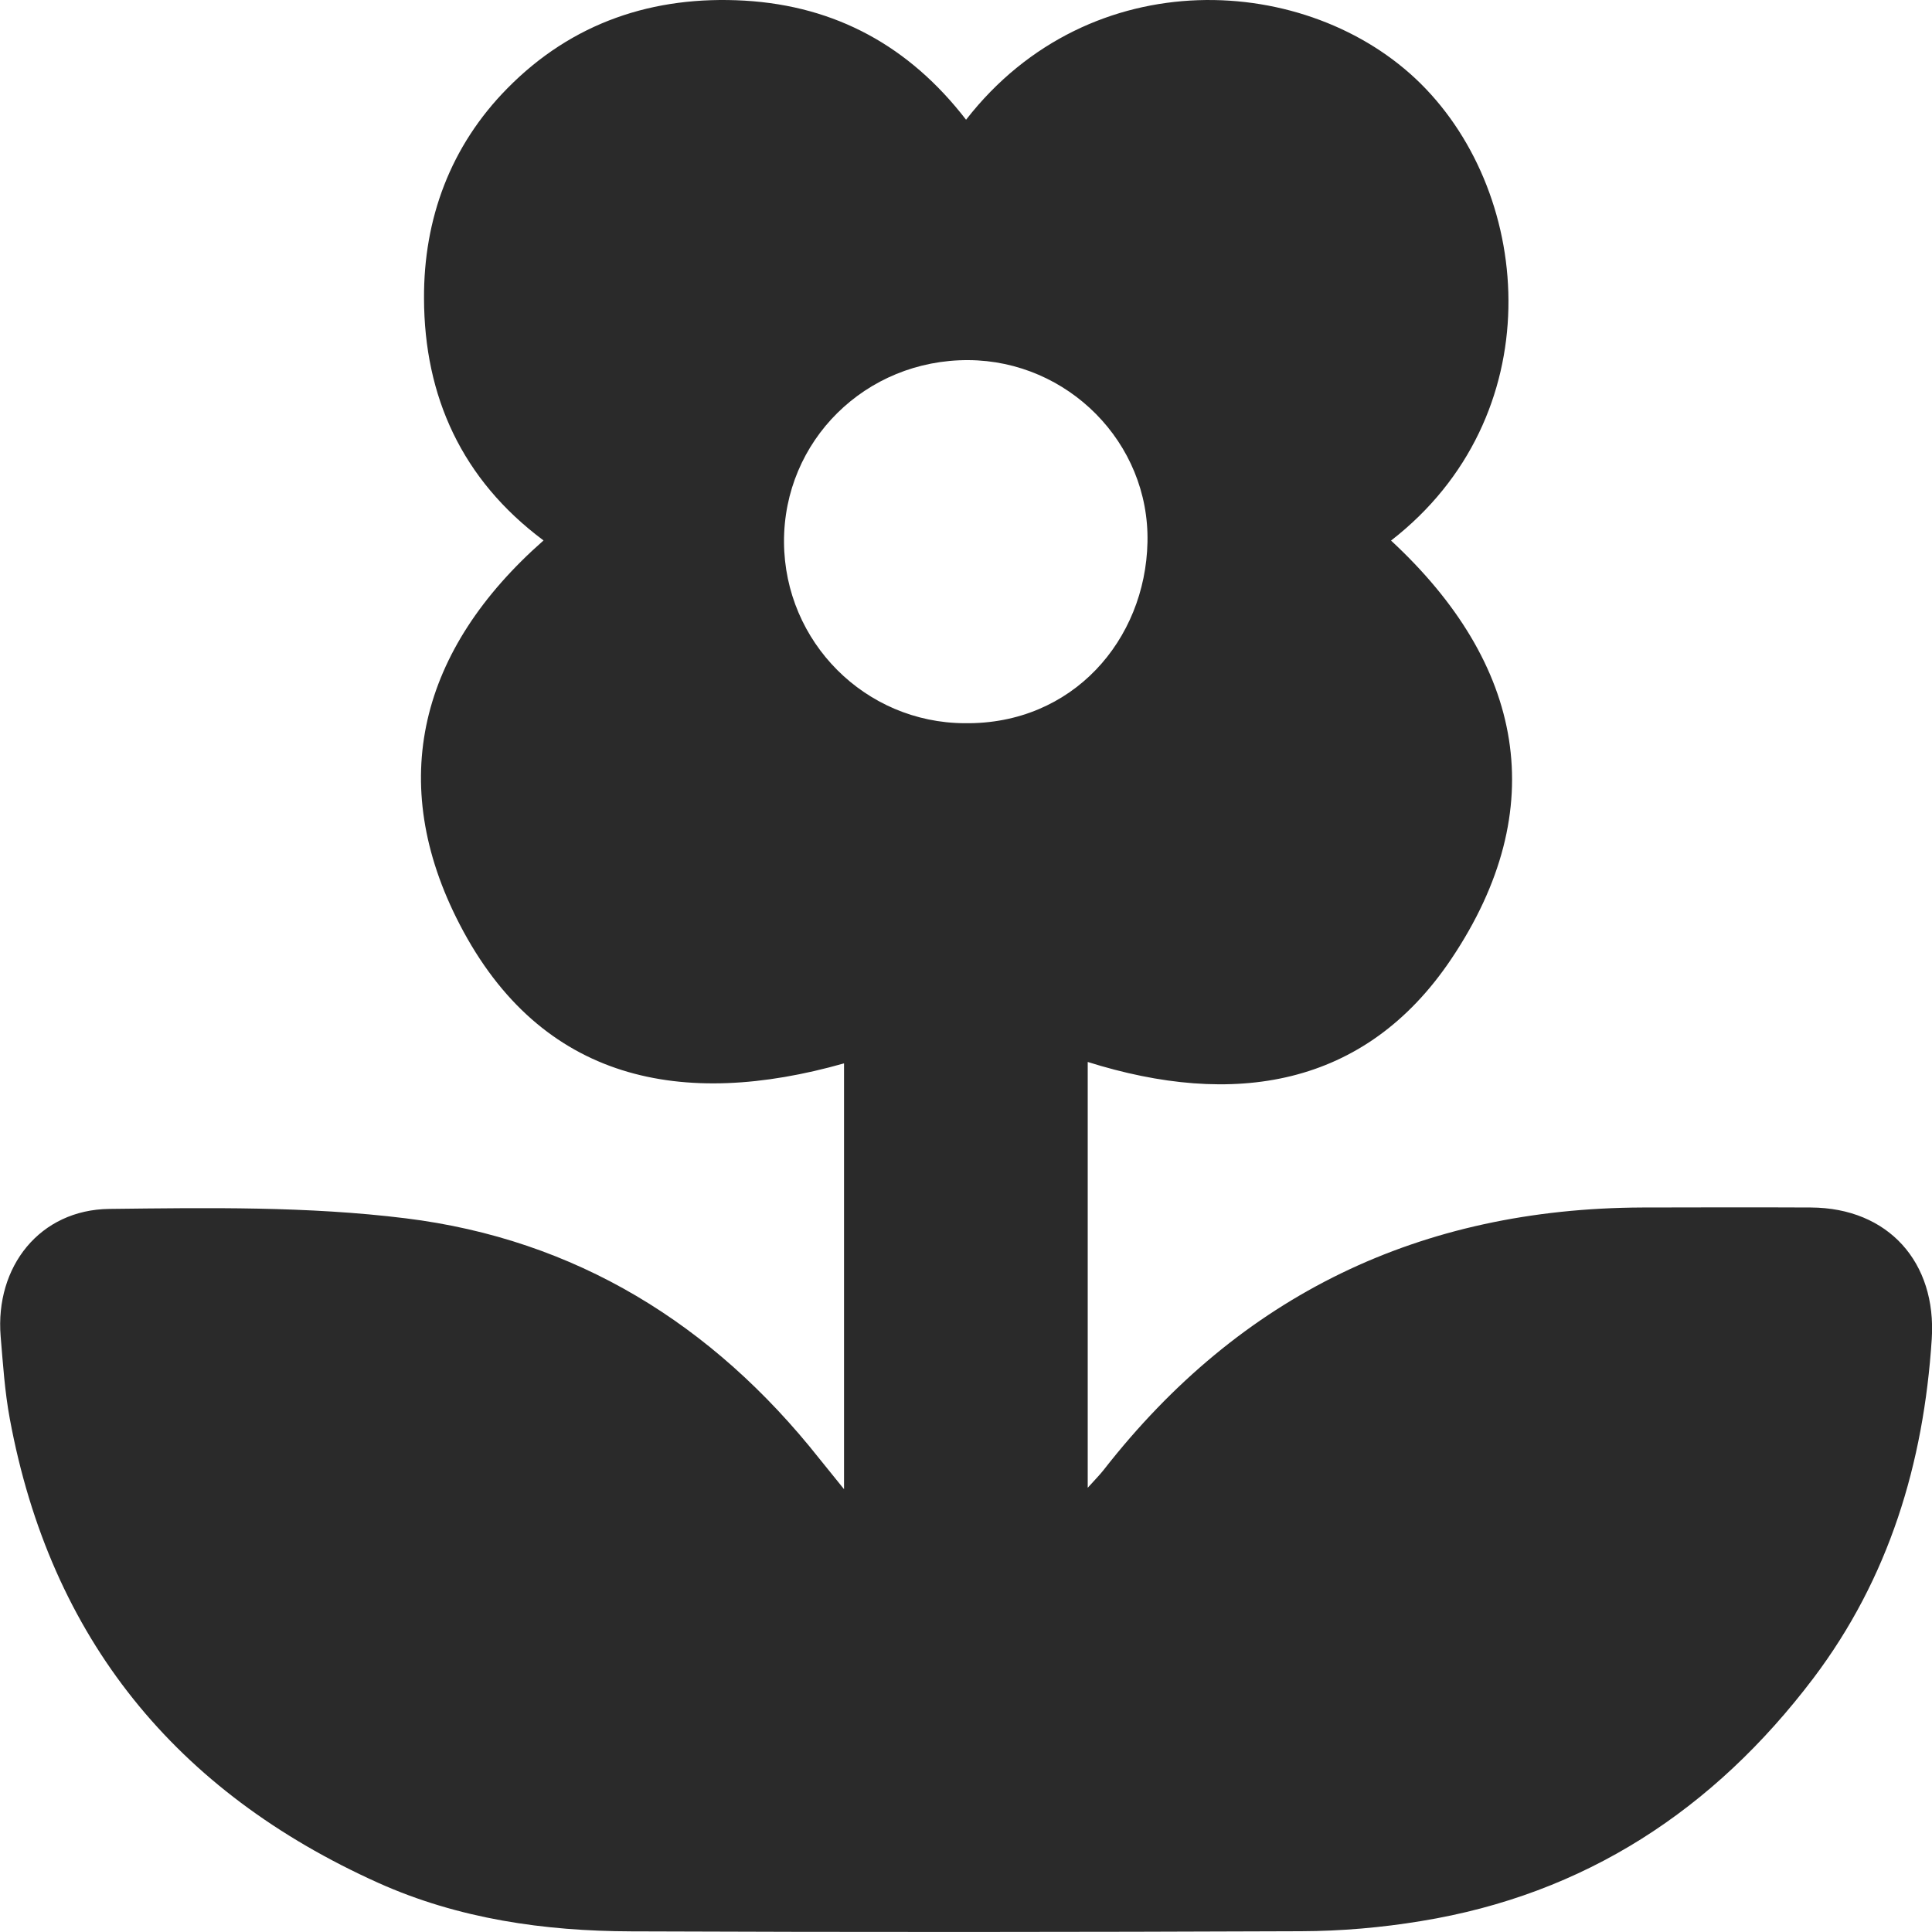 <svg width="15" height="15" viewBox="0 0 15 15" fill="none" xmlns="http://www.w3.org/2000/svg">
<g clip-path="url(#clip0_117_378)">
<path d="M7.501 0.929C8.466 -0.311 10.161 -0.211 11.03 0.649C11.916 1.527 12.037 3.238 10.8 4.197C11.832 5.153 12.053 6.275 11.268 7.445C10.596 8.447 9.572 8.6 8.445 8.245V11.551C8.499 11.491 8.537 11.453 8.57 11.411C9.632 10.051 11.03 9.382 12.75 9.375C13.187 9.374 13.624 9.373 14.06 9.375C14.661 9.378 15.037 9.801 14.998 10.397C14.935 11.363 14.666 12.253 14.078 13.031C13.306 14.05 12.306 14.708 11.034 14.915C10.726 14.966 10.413 14.993 10.101 14.994C8.368 15.001 6.633 15.002 4.9 14.995C4.225 14.993 3.56 14.898 2.938 14.619C1.366 13.912 0.392 12.722 0.076 11.015C0.037 10.805 0.023 10.589 0.005 10.375C-0.039 9.834 0.309 9.392 0.849 9.386C1.616 9.377 2.391 9.365 3.15 9.459C4.468 9.622 5.534 10.28 6.36 11.323C6.415 11.392 6.472 11.461 6.553 11.562V8.256C5.301 8.611 4.202 8.4 3.569 7.177C2.996 6.072 3.258 5.042 4.22 4.196C3.585 3.723 3.294 3.077 3.292 2.317C3.289 1.699 3.497 1.134 3.939 0.686C4.442 0.175 5.071 -0.036 5.782 0.005C6.49 0.047 7.061 0.36 7.5 0.929H7.501ZM7.49 5.615C8.329 5.626 8.893 4.967 8.909 4.21C8.926 3.437 8.29 2.8 7.519 2.796C6.72 2.792 6.083 3.422 6.087 4.21C6.092 4.986 6.718 5.612 7.49 5.615Z" fill="#2A2A2A"/>
</g>
<defs>
<clipPath id="clip0_117_378">
<rect width="15" height="15" fill="white"/>
</clipPath>
</defs>
</svg>

